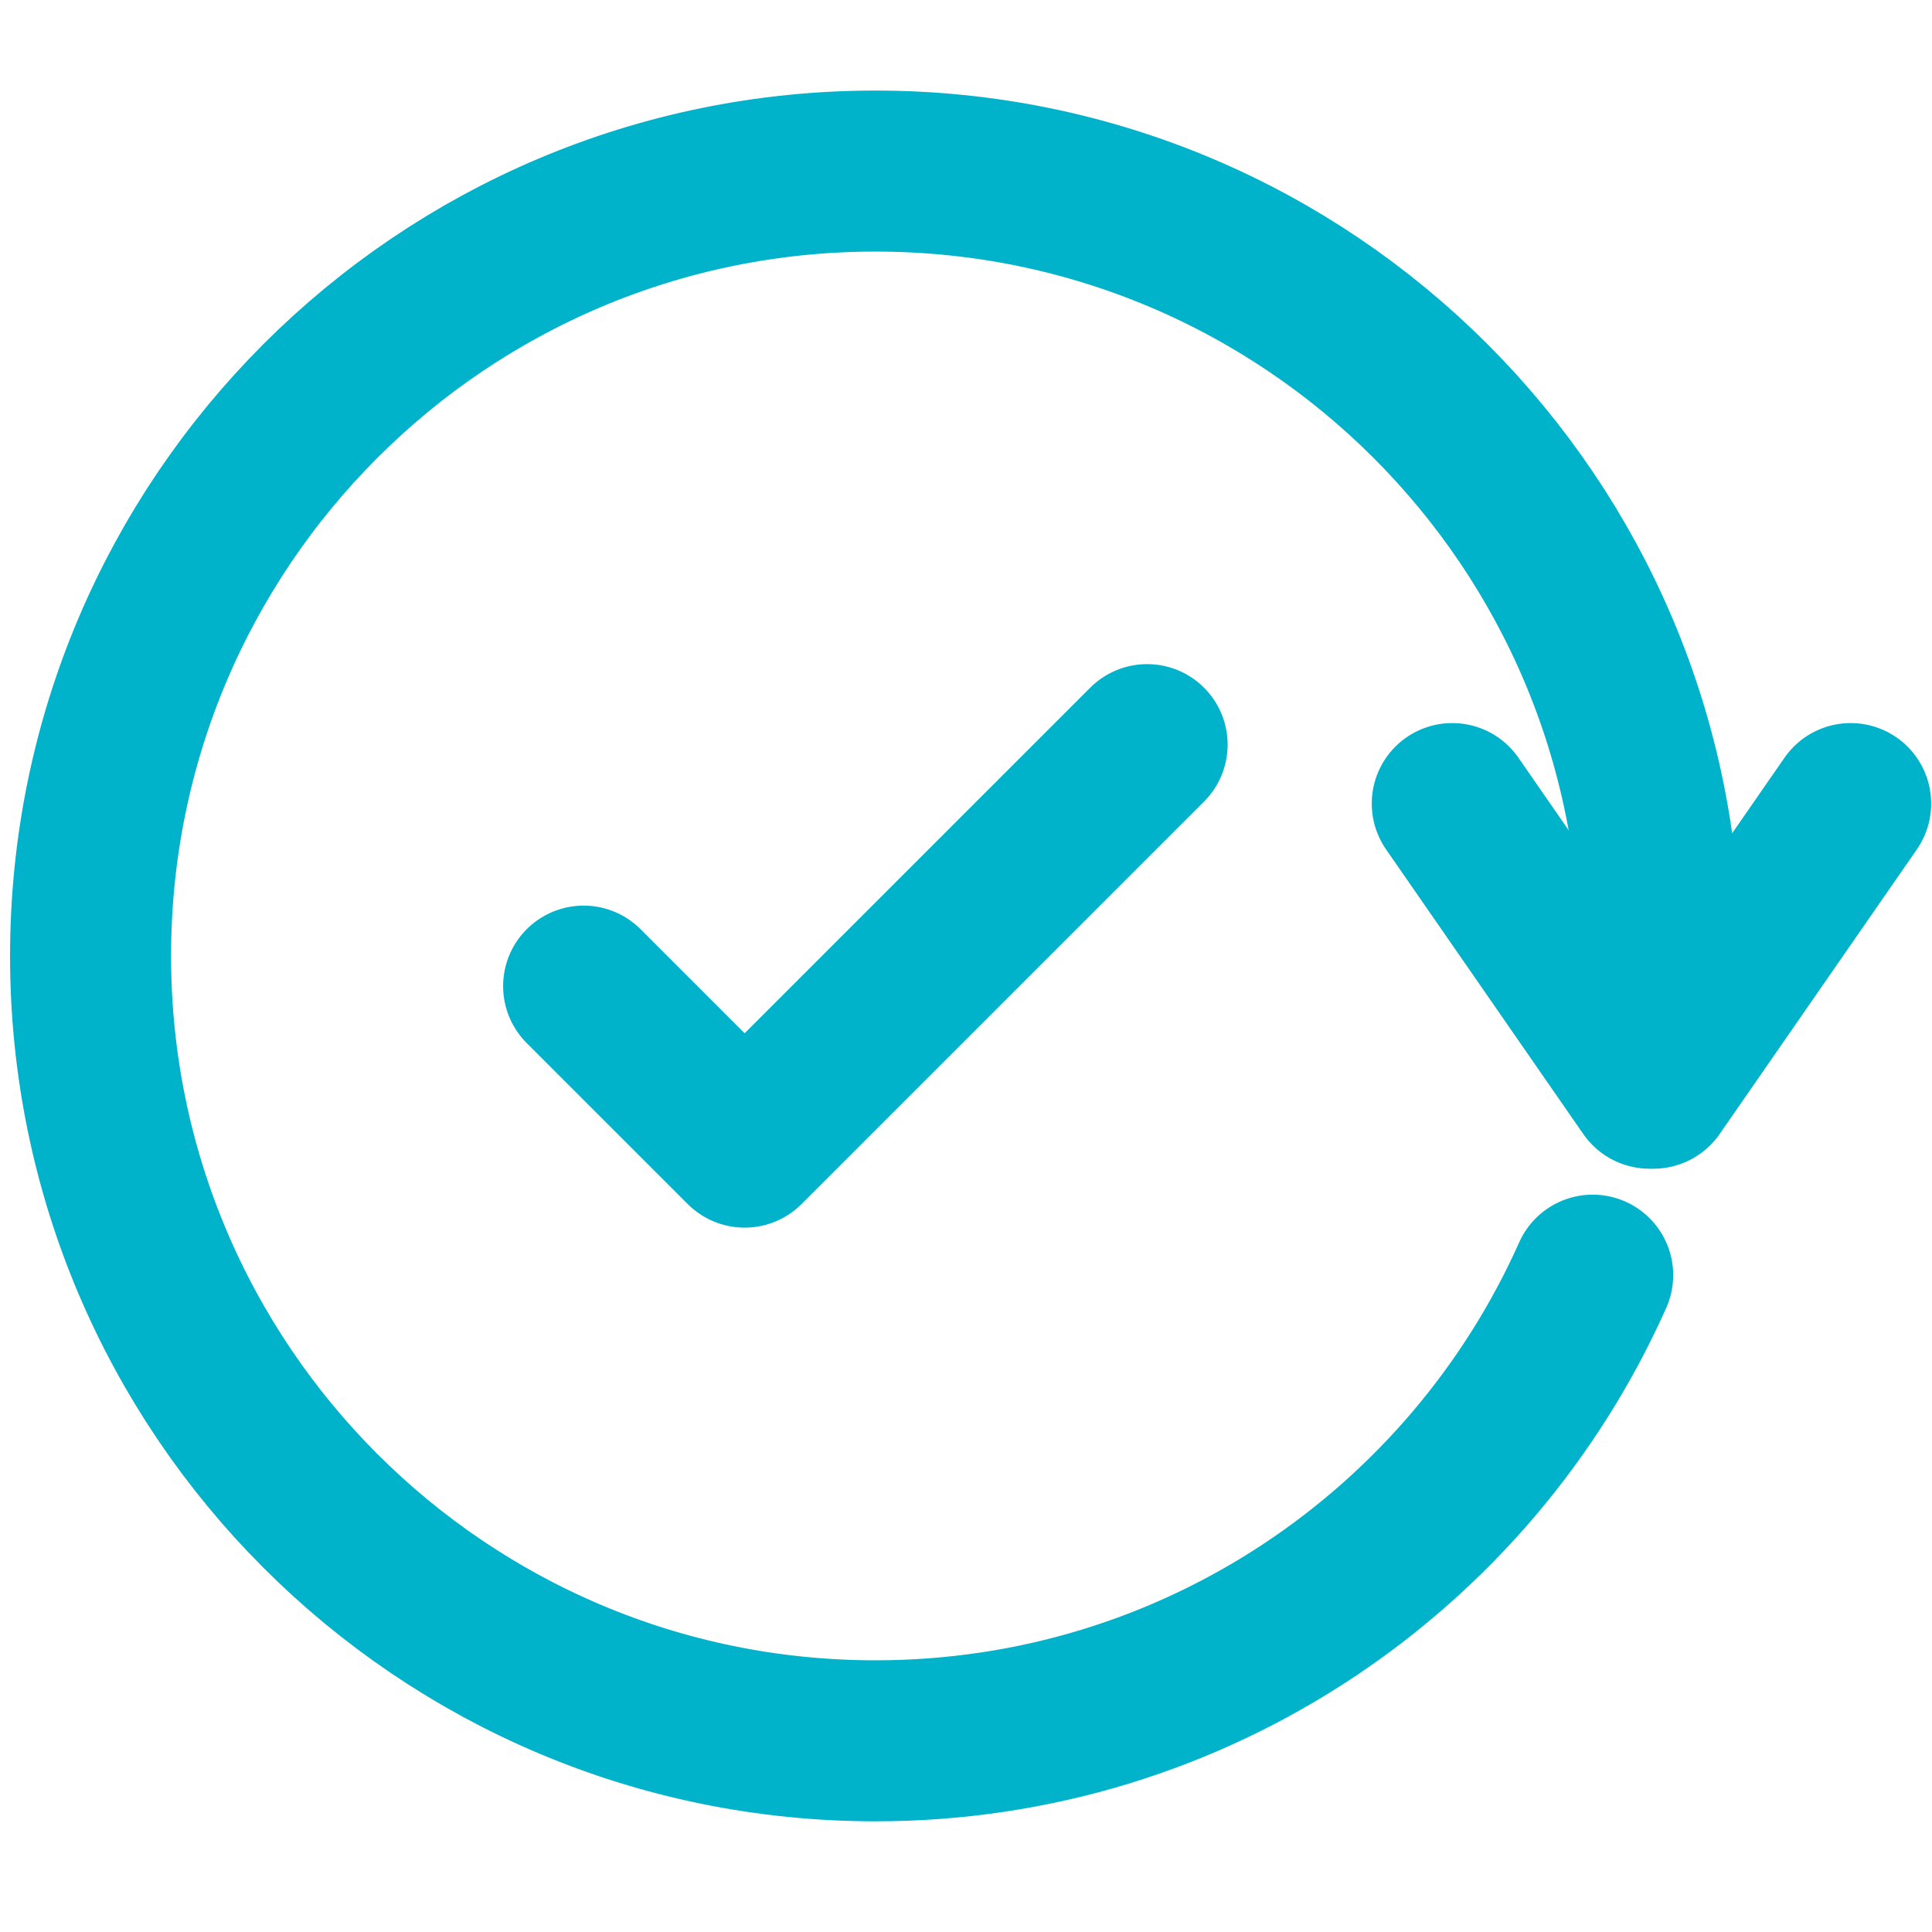 <?xml version="1.0" encoding="UTF-8"?>
<svg width="48px" height="48px" viewBox="0 0 48 48" version="1.1" xmlns="http://www.w3.org/2000/svg" xmlns:xlink="http://www.w3.org/1999/xlink">
    <title>end-to-end</title>
    <g id="end-to-end" stroke="none" stroke-width="1" fill="none" fill-rule="evenodd" stroke-linecap="round">
        <g id="Group" transform="translate(34.8, 19.964)" stroke="#00B2CA" stroke-width="4">
            <line x1="0.563" y1="0.626" x2="6.898" y2="6.446" id="Line" transform="translate(3.73, 3.536) rotate(12.709) translate(-3.73, -3.536) "></line>
            <line x1="5.563" y1="0.626" x2="11.898" y2="6.446" id="Line" transform="translate(8.73, 3.536) scale(-1, 1) rotate(12.709) translate(-8.73, -3.536) "></line>
        </g>
        <path d="M41.04,26.625 C41.178,25.687 41.25,24.727 41.25,23.75 C41.25,12.98 32.52,4.25 21.75,4.25 C10.98,4.25 2.25,12.98 2.25,23.75 C2.25,34.52 10.98,43.25 21.75,43.25 C29.696,43.25 36.531,38.498 39.57,31.681" id="Path" stroke="#00B2CA" stroke-width="4"></path>
        <path d="M14.5,24.5 L18.5,28.5 M18.5,28.5 L28.5,18.5" id="Combined-Shape" stroke="#00B2CA" stroke-width="4"></path>
    </g>
</svg>